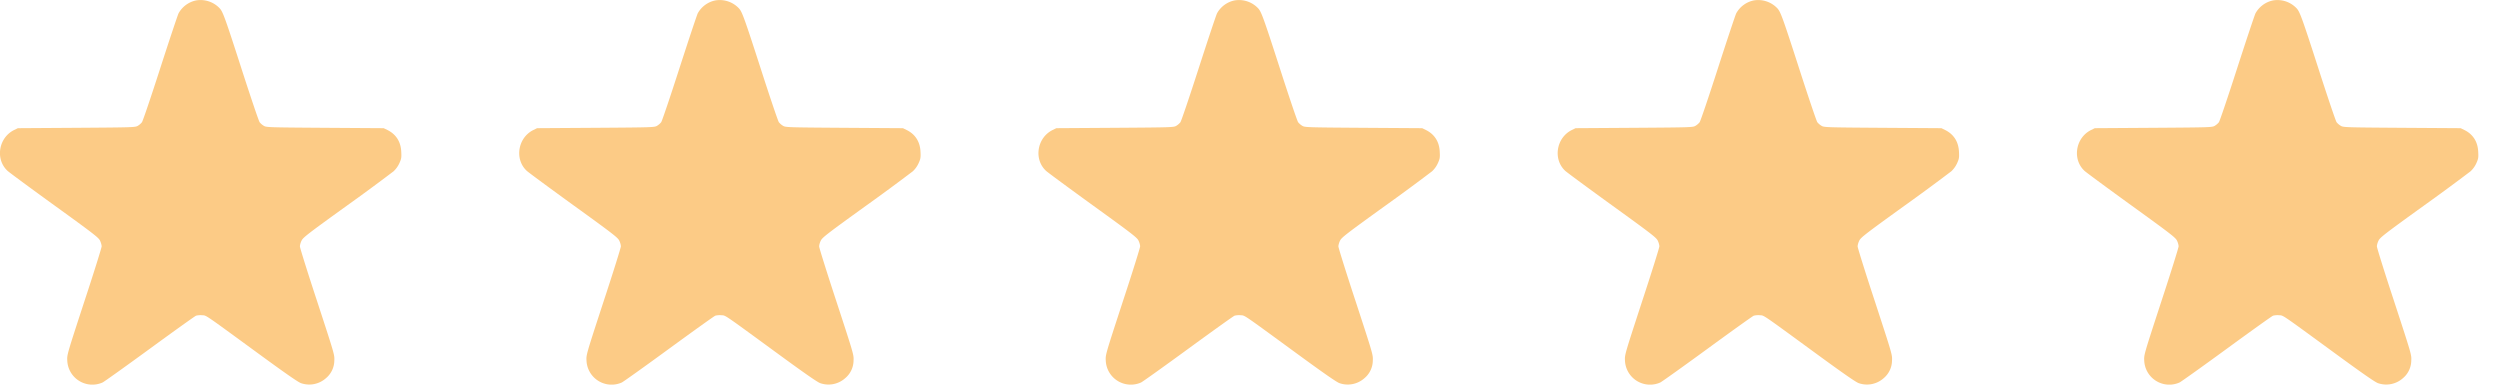 <svg width="91" height="14" fill="none" xmlns="http://www.w3.org/2000/svg"><path d="M7.14.015a.946.946 0 0 0-.64.47c-.032.063-.333.965-.668 2.002-.335 1.04-.633 1.921-.665 1.962a.578.578 0 0 1-.151.131c-.095.055-.164.058-2.231.072L.65 4.666l-.135.066c-.57.28-.696 1.071-.237 1.49.063.057.83.624 1.71 1.26 1.426 1.03 1.597 1.165 1.652 1.274.034.069.06.163.06.212 0 .048-.283.956-.633 2.016-.63 1.93-.63 1.93-.618 2.145a.914.914 0 0 0 1.285.793c.052-.023.822-.572 1.713-1.223.89-.65 1.65-1.194 1.69-1.208a.68.68 0 0 1 .217-.017c.172.014.026-.083 2.088 1.423.965.705 1.418 1.02 1.518 1.051a.914.914 0 0 0 .902-.18.845.845 0 0 0 .307-.639c.011-.215.011-.215-.619-2.142-.35-1.06-.633-1.968-.633-2.016 0-.052.026-.146.06-.212.052-.112.226-.247 1.636-1.263a73.542 73.542 0 0 0 1.712-1.26.927.927 0 0 0 .212-.295c.072-.158.08-.204.069-.41-.014-.37-.19-.644-.504-.799l-.135-.066-2.133-.014c-2.068-.014-2.137-.017-2.231-.072a.578.578 0 0 1-.152-.131c-.032-.04-.33-.923-.665-1.962C8.203.677 8.117.442 8.006.313A.959.959 0 0 0 7.14.015zM26.04.015a.946.946 0 0 0-.642.47c-.031.063-.332.965-.667 2.002-.335 1.04-.633 1.921-.664 1.962a.58.58 0 0 1-.152.131c-.095.055-.163.058-2.231.072l-2.134.014-.134.066c-.57.28-.696 1.071-.238 1.49.063.057.83.624 1.71 1.26 1.426 1.03 1.598 1.165 1.652 1.274.035.069.06.163.06.212 0 .048-.283.956-.633 2.016-.63 1.93-.63 1.93-.618 2.145a.914.914 0 0 0 1.286.793c.051-.023.822-.572 1.712-1.223.891-.65 1.65-1.194 1.69-1.208a.68.68 0 0 1 .218-.017c.172.014.026-.083 2.088 1.423.965.705 1.417 1.02 1.517 1.051a.913.913 0 0 0 .902-.18.844.844 0 0 0 .307-.639c.011-.215.011-.215-.619-2.142-.349-1.06-.633-1.968-.633-2.016 0-.052.026-.146.06-.212.052-.112.227-.247 1.636-1.263a73.542 73.542 0 0 0 1.712-1.26.925.925 0 0 0 .212-.295c.072-.158.08-.204.07-.41-.015-.37-.19-.644-.505-.799l-.135-.066-2.133-.014c-2.068-.014-2.137-.017-2.231-.072a.58.58 0 0 1-.152-.131c-.031-.04-.33-.923-.664-1.962-.585-1.81-.67-2.045-.782-2.174a.959.959 0 0 0-.865-.298zM44.94.015a.946.946 0 0 0-.64.47c-.032.063-.333.965-.668 2.002-.335 1.04-.633 1.921-.665 1.962a.578.578 0 0 1-.151.131c-.095.055-.164.058-2.231.072l-2.134.014-.135.066c-.57.28-.696 1.071-.237 1.49.063.057.83.624 1.71 1.26 1.426 1.03 1.598 1.165 1.652 1.274.034.069.06.163.06.212 0 .048-.283.956-.633 2.016-.63 1.93-.63 1.93-.618 2.145a.914.914 0 0 0 1.285.793c.052-.023.822-.572 1.713-1.223.89-.65 1.65-1.194 1.69-1.208a.68.68 0 0 1 .218-.017c.171.014.025-.083 2.087 1.423.965.705 1.418 1.02 1.518 1.051a.914.914 0 0 0 .902-.18.845.845 0 0 0 .307-.639c.011-.215.011-.215-.619-2.142-.35-1.06-.633-1.968-.633-2.016 0-.052.026-.146.06-.212.052-.112.227-.247 1.636-1.263a73.902 73.902 0 0 0 1.712-1.26.925.925 0 0 0 .212-.295c.072-.158.08-.204.069-.41-.014-.37-.19-.644-.504-.799l-.135-.066-2.133-.014c-2.068-.014-2.137-.017-2.231-.072a.577.577 0 0 1-.152-.131c-.032-.04-.33-.923-.665-1.962-.584-1.81-.67-2.045-.781-2.174a.959.959 0 0 0-.865-.298zM63.84.015a.946.946 0 0 0-.641.47c-.032.063-.332.965-.667 2.002-.335 1.04-.633 1.921-.665 1.962a.578.578 0 0 1-.152.131c-.094.055-.163.058-2.23.072l-2.134.014-.135.066c-.57.28-.696 1.071-.238 1.49.063.057.83.624 1.71 1.26 1.426 1.03 1.598 1.165 1.653 1.274.034.069.06.163.06.212 0 .048-.284.956-.633 2.016-.63 1.93-.63 1.93-.619 2.145a.914.914 0 0 0 1.286.793c.052-.023.822-.572 1.713-1.223.89-.65 1.65-1.194 1.69-1.208a.68.68 0 0 1 .217-.017c.172.014.026-.083 2.088 1.423.965.705 1.418 1.02 1.518 1.051a.914.914 0 0 0 .902-.18.845.845 0 0 0 .306-.639c.012-.215.012-.215-.618-2.142-.35-1.06-.633-1.968-.633-2.016 0-.052.026-.146.06-.212.052-.112.226-.247 1.635-1.263a73.542 73.542 0 0 0 1.713-1.26.925.925 0 0 0 .212-.295c.072-.158.08-.204.069-.41-.015-.37-.19-.644-.505-.799l-.134-.066-2.134-.014c-2.067-.014-2.136-.017-2.23-.072a.58.58 0 0 1-.153-.131c-.031-.04-.329-.923-.664-1.962-.584-1.81-.67-2.045-.782-2.174a.959.959 0 0 0-.865-.298zM82.741.015a.946.946 0 0 0-.641.47c-.032.063-.333.965-.668 2.002-.335 1.04-.633 1.921-.664 1.962a.58.58 0 0 1-.152.131c-.094.055-.163.058-2.23.072l-2.135.014-.134.066c-.57.28-.696 1.071-.238 1.49.063.057.83.624 1.71 1.26 1.426 1.03 1.598 1.165 1.652 1.274.035.069.06.163.06.212 0 .048-.283.956-.632 2.016-.63 1.93-.63 1.93-.619 2.145a.914.914 0 0 0 1.286.793c.051-.023.822-.572 1.713-1.223.89-.65 1.65-1.194 1.69-1.208a.68.68 0 0 1 .217-.017c.172.014.026-.083 2.088 1.423.965.705 1.417 1.02 1.518 1.051a.914.914 0 0 0 .902-.18.845.845 0 0 0 .306-.639c.012-.215.012-.215-.618-2.142-.35-1.06-.633-1.968-.633-2.016 0-.052.025-.146.06-.212.051-.112.226-.247 1.635-1.263a74.03 74.03 0 0 0 1.713-1.26.925.925 0 0 0 .212-.295c.071-.158.08-.204.068-.41-.014-.37-.189-.644-.504-.799l-.134-.066-2.134-.014c-2.068-.014-2.136-.017-2.23-.072a.578.578 0 0 1-.153-.131c-.031-.04-.33-.923-.664-1.962-.584-1.81-.67-2.045-.782-2.174a.959.959 0 0 0-.865-.298z" fill="#FCCB86"/></svg>